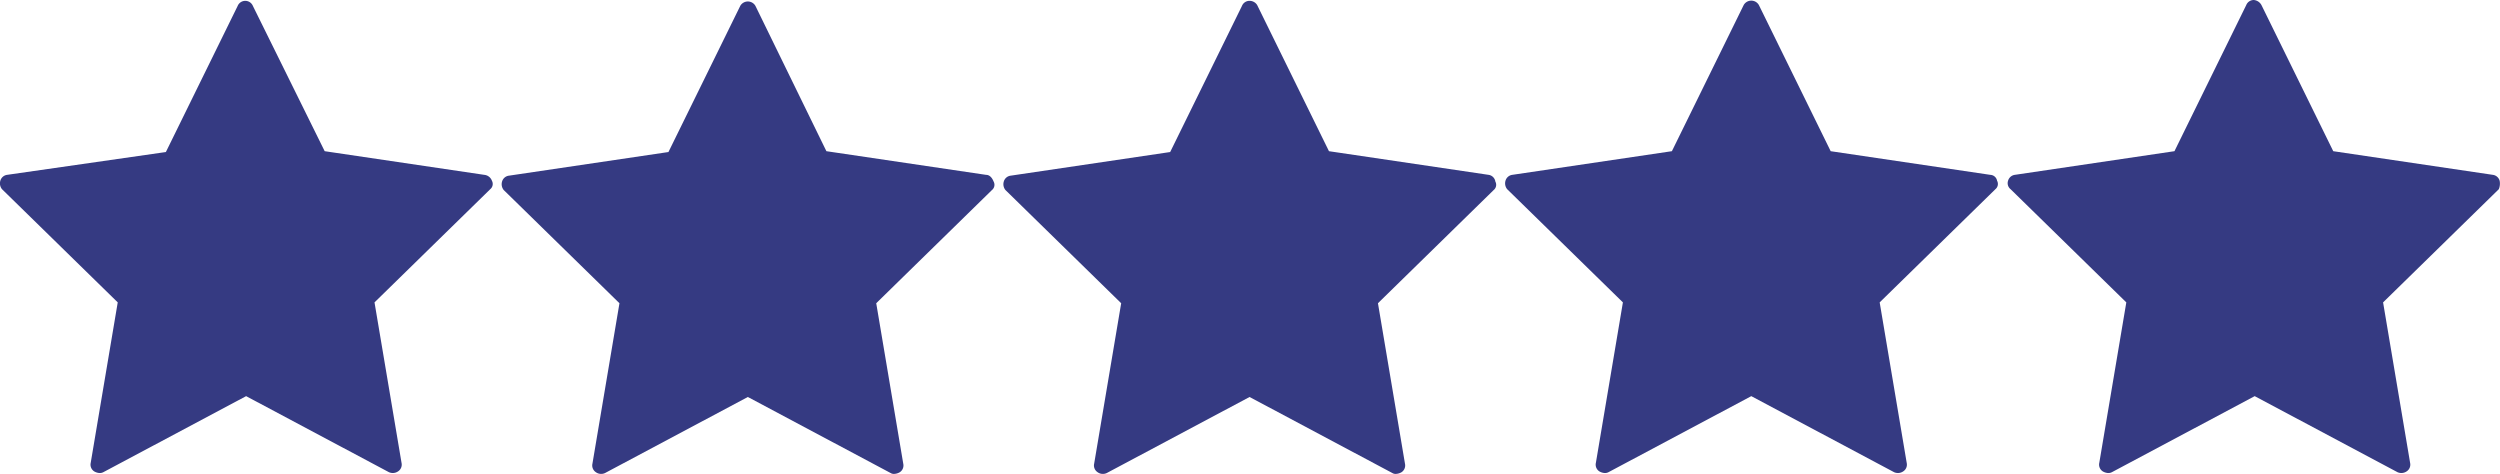 <svg id="Layer_1" data-name="Layer 1" xmlns="http://www.w3.org/2000/svg" width="295.981" height="56.109" viewBox="0 0 295.981 56.109">
  <defs>
    <style>
      .cls-1 {
        fill: #353a82;
      }
    </style>
  </defs>
  <g>
    <path class="cls-1" d="M59.4,22.6,40.5,19.8,32,2.6a.975.975,0,0,0-1.8,0L21.7,19.9,2.9,22.6a.969.969,0,0,0-.8.7,1.093,1.093,0,0,0,.2,1L16,37.7l-3.2,19a.951.951,0,0,0,.4,1,1.421,1.421,0,0,0,.6.2.902.902,0,0,0,.5-.1l16.9-9,16.9,9a1.11,1.11,0,0,0,1.1-.1.951.951,0,0,0,.4-1l-3.2-19L60.1,24.3a.796.796,0,0,0,.2-1A1.068,1.068,0,0,0,59.4,22.6Z" transform="translate(-2.061 -1.9)"/>
    <path class="cls-1" d="M118.8,22.6,99.9,19.8,91.5,2.6a1.034,1.034,0,0,0-1.8,0L81.2,19.9,62.3,22.7a.969.969,0,0,0-.8.7,1.093,1.093,0,0,0,.2,1L75.4,37.8l-3.2,19a.951.951,0,0,0,.4,1,1.073,1.073,0,0,0,1.1.1l16.9-9,16.9,9a.749.749,0,0,0,.5.1,1.421,1.421,0,0,0,.6-.2.951.951,0,0,0,.4-1l-3.2-19,13.7-13.4a.796.796,0,0,0,.2-1C119.5,22.9,119.2,22.6,118.8,22.6Z" transform="translate(-2.061 -1.9)"/>
    <path class="cls-1" d="M178.3,22.6l-18.9-2.8L150.9,2.5A1.05,1.05,0,0,0,150,2a.961.961,0,0,0-.9.6l-8.5,17.3-18.9,2.8a.969.969,0,0,0-.8.7,1.093,1.093,0,0,0,.2,1l13.7,13.4-3.2,19a.951.951,0,0,0,.4,1,1.073,1.073,0,0,0,1.1.1l16.9-9,16.9,9a.749.749,0,0,0,.5.1,1.421,1.421,0,0,0,.6-.2.951.951,0,0,0,.4-1l-3.2-19,13.7-13.4a.796.796,0,0,0,.2-1A.941.941,0,0,0,178.3,22.6Z" transform="translate(-2.061 -1.9)"/>
    <path class="cls-1" d="M237.7,22.6l-18.9-2.8L210.3,2.5a1.034,1.034,0,0,0-1.8,0L200,19.8l-18.9,2.8a.969.969,0,0,0-.8.7,1.093,1.093,0,0,0,.2,1l13.7,13.4-3.2,19a.951.951,0,0,0,.4,1,1.421,1.421,0,0,0,.6.2.902.902,0,0,0,.5-.1l16.9-9,16.9,9a1.11,1.11,0,0,0,1.1-.1.951.951,0,0,0,.4-1l-3.2-19,13.7-13.4a.796.796,0,0,0,.2-1A.849.849,0,0,0,237.7,22.6Z" transform="translate(-2.061 -1.9)"/>
    <path class="cls-1" d="M298,23.3a.969.969,0,0,0-.8-.7l-18.9-2.8L269.8,2.5a1.149,1.149,0,0,0-.9-.6.961.961,0,0,0-.9.6l-8.5,17.3-18.9,2.8a.969.969,0,0,0-.8.7.905.905,0,0,0,.3,1l13.7,13.4-3.2,19a.951.951,0,0,0,.4,1,1.421,1.421,0,0,0,.6.2.902.902,0,0,0,.5-.1l16.9-9,16.9,9a1.11,1.11,0,0,0,1.1-.1.951.951,0,0,0,.4-1l-3.2-19,13.7-13.4A1.729,1.729,0,0,0,298,23.3Z" transform="translate(-2.061 -1.9)"/>
  </g>
</svg>
